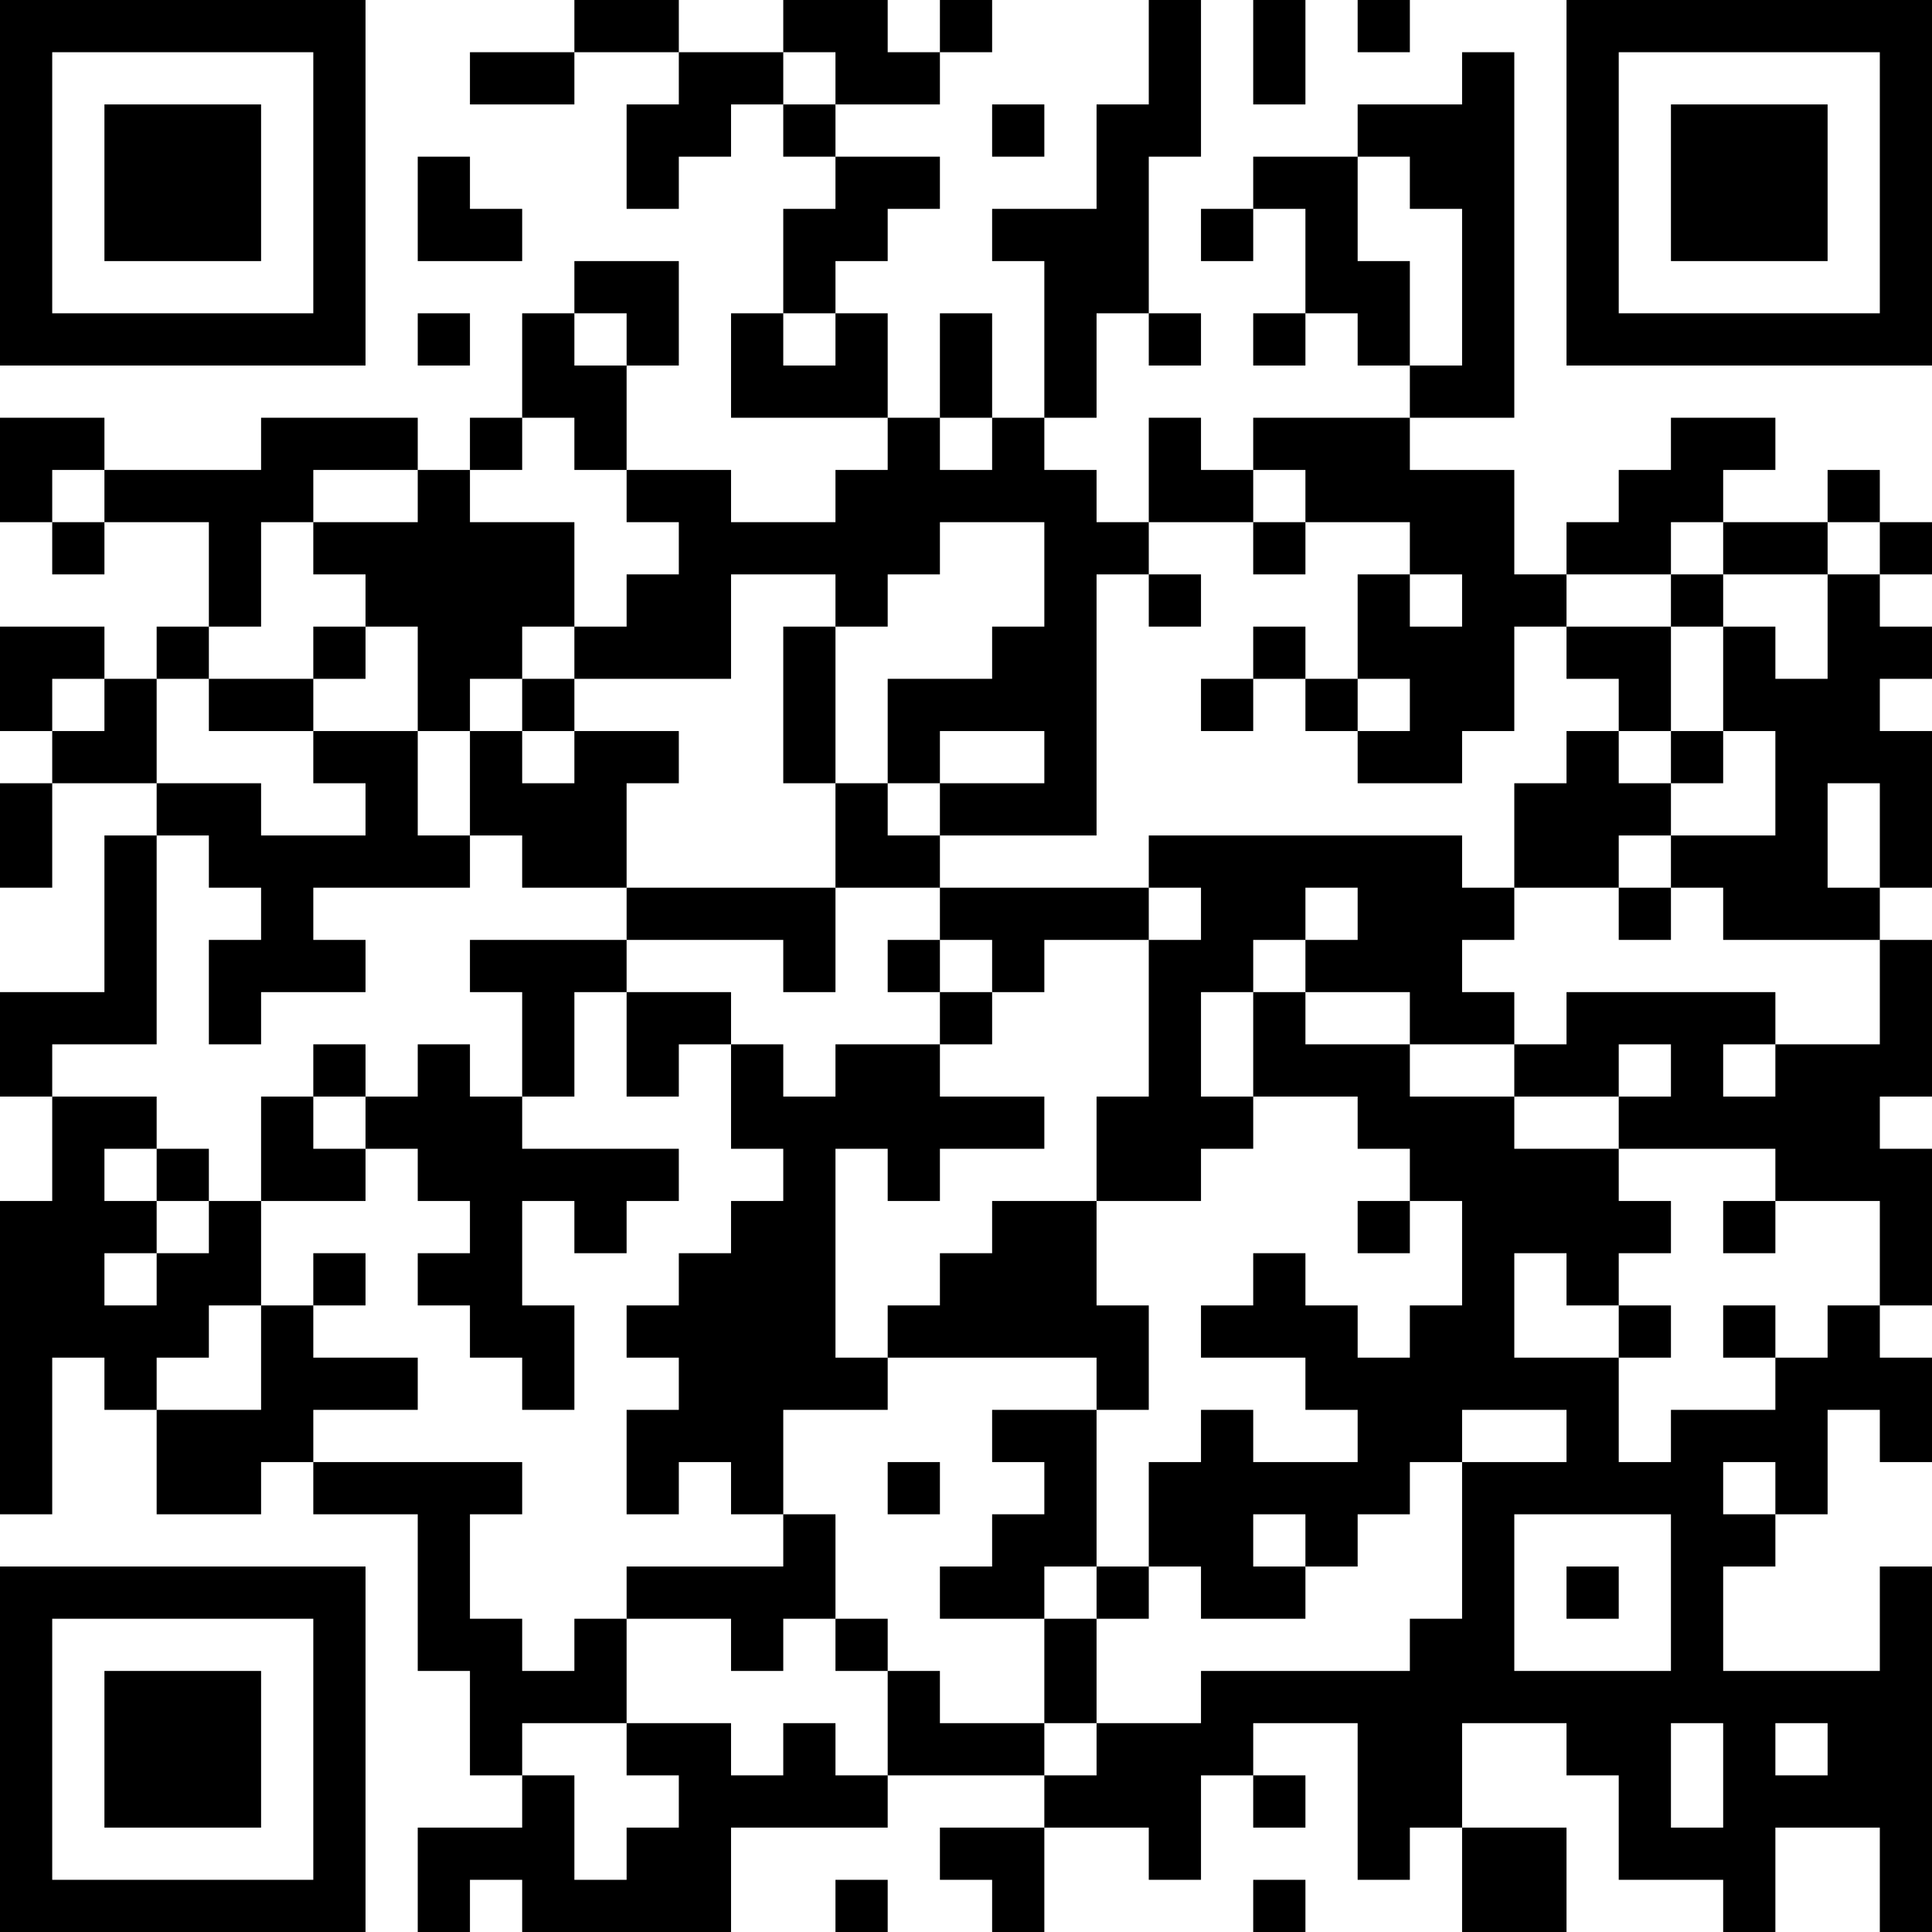 <?xml version="1.0" encoding="UTF-8"?>
<svg xmlns="http://www.w3.org/2000/svg" version="1.1" width="400" height="400" viewBox="0 0 400 400"><rect x="0" y="0" width="400" height="400" fill="#ffffff"/><g transform="scale(10.811)"><g transform="translate(0,0)"><path fill-rule="evenodd" d="M11 0L11 1L9 1L9 2L11 2L11 1L13 1L13 2L12 2L12 4L13 4L13 3L14 3L14 2L15 2L15 3L16 3L16 4L15 4L15 6L14 6L14 8L17 8L17 9L16 9L16 10L14 10L14 9L12 9L12 7L13 7L13 5L11 5L11 6L10 6L10 8L9 8L9 9L8 9L8 8L5 8L5 9L2 9L2 8L0 8L0 10L1 10L1 11L2 11L2 10L4 10L4 12L3 12L3 13L2 13L2 12L0 12L0 14L1 14L1 15L0 15L0 17L1 17L1 15L3 15L3 16L2 16L2 19L0 19L0 21L1 21L1 23L0 23L0 29L1 29L1 26L2 26L2 27L3 27L3 29L5 29L5 28L6 28L6 29L8 29L8 32L9 32L9 34L10 34L10 35L8 35L8 37L9 37L9 36L10 36L10 37L14 37L14 35L17 35L17 34L20 34L20 35L18 35L18 36L19 36L19 37L20 37L20 35L22 35L22 36L23 36L23 34L24 34L24 35L25 35L25 34L24 34L24 33L26 33L26 36L27 36L27 35L28 35L28 37L30 37L30 35L28 35L28 33L30 33L30 34L31 34L31 36L33 36L33 37L34 37L34 35L36 35L36 37L37 37L37 30L36 30L36 32L33 32L33 30L34 30L34 29L35 29L35 27L36 27L36 28L37 28L37 26L36 26L36 25L37 25L37 22L36 22L36 21L37 21L37 18L36 18L36 17L37 17L37 14L36 14L36 13L37 13L37 12L36 12L36 11L37 11L37 10L36 10L36 9L35 9L35 10L33 10L33 9L34 9L34 8L32 8L32 9L31 9L31 10L30 10L30 11L29 11L29 9L27 9L27 8L29 8L29 1L28 1L28 2L26 2L26 3L24 3L24 4L23 4L23 5L24 5L24 4L25 4L25 6L24 6L24 7L25 7L25 6L26 6L26 7L27 7L27 8L24 8L24 9L23 9L23 8L22 8L22 10L21 10L21 9L20 9L20 8L21 8L21 6L22 6L22 7L23 7L23 6L22 6L22 3L23 3L23 0L22 0L22 2L21 2L21 4L19 4L19 5L20 5L20 8L19 8L19 6L18 6L18 8L17 8L17 6L16 6L16 5L17 5L17 4L18 4L18 3L16 3L16 2L18 2L18 1L19 1L19 0L18 0L18 1L17 1L17 0L15 0L15 1L13 1L13 0ZM24 0L24 2L25 2L25 0ZM26 0L26 1L27 1L27 0ZM15 1L15 2L16 2L16 1ZM19 2L19 3L20 3L20 2ZM8 3L8 5L10 5L10 4L9 4L9 3ZM26 3L26 5L27 5L27 7L28 7L28 4L27 4L27 3ZM8 6L8 7L9 7L9 6ZM11 6L11 7L12 7L12 6ZM15 6L15 7L16 7L16 6ZM10 8L10 9L9 9L9 10L11 10L11 12L10 12L10 13L9 13L9 14L8 14L8 12L7 12L7 11L6 11L6 10L8 10L8 9L6 9L6 10L5 10L5 12L4 12L4 13L3 13L3 15L5 15L5 16L7 16L7 15L6 15L6 14L8 14L8 16L9 16L9 17L6 17L6 18L7 18L7 19L5 19L5 20L4 20L4 18L5 18L5 17L4 17L4 16L3 16L3 20L1 20L1 21L3 21L3 22L2 22L2 23L3 23L3 24L2 24L2 25L3 25L3 24L4 24L4 23L5 23L5 25L4 25L4 26L3 26L3 27L5 27L5 25L6 25L6 26L8 26L8 27L6 27L6 28L10 28L10 29L9 29L9 31L10 31L10 32L11 32L11 31L12 31L12 33L10 33L10 34L11 34L11 36L12 36L12 35L13 35L13 34L12 34L12 33L14 33L14 34L15 34L15 33L16 33L16 34L17 34L17 32L18 32L18 33L20 33L20 34L21 34L21 33L23 33L23 32L27 32L27 31L28 31L28 28L30 28L30 27L28 27L28 28L27 28L27 29L26 29L26 30L25 30L25 29L24 29L24 30L25 30L25 31L23 31L23 30L22 30L22 28L23 28L23 27L24 27L24 28L26 28L26 27L25 27L25 26L23 26L23 25L24 25L24 24L25 24L25 25L26 25L26 26L27 26L27 25L28 25L28 23L27 23L27 22L26 22L26 21L24 21L24 19L25 19L25 20L27 20L27 21L29 21L29 22L31 22L31 23L32 23L32 24L31 24L31 25L30 25L30 24L29 24L29 26L31 26L31 28L32 28L32 27L34 27L34 26L35 26L35 25L36 25L36 23L34 23L34 22L31 22L31 21L32 21L32 20L31 20L31 21L29 21L29 20L30 20L30 19L34 19L34 20L33 20L33 21L34 21L34 20L36 20L36 18L33 18L33 17L32 17L32 16L34 16L34 14L33 14L33 12L34 12L34 13L35 13L35 11L36 11L36 10L35 10L35 11L33 11L33 10L32 10L32 11L30 11L30 12L29 12L29 14L28 14L28 15L26 15L26 14L27 14L27 13L26 13L26 11L27 11L27 12L28 12L28 11L27 11L27 10L25 10L25 9L24 9L24 10L22 10L22 11L21 11L21 16L18 16L18 15L20 15L20 14L18 14L18 15L17 15L17 13L19 13L19 12L20 12L20 10L18 10L18 11L17 11L17 12L16 12L16 11L14 11L14 13L11 13L11 12L12 12L12 11L13 11L13 10L12 10L12 9L11 9L11 8ZM18 8L18 9L19 9L19 8ZM1 9L1 10L2 10L2 9ZM24 10L24 11L25 11L25 10ZM22 11L22 12L23 12L23 11ZM32 11L32 12L30 12L30 13L31 13L31 14L30 14L30 15L29 15L29 17L28 17L28 16L22 16L22 17L18 17L18 16L17 16L17 15L16 15L16 12L15 12L15 15L16 15L16 17L12 17L12 15L13 15L13 14L11 14L11 13L10 13L10 14L9 14L9 16L10 16L10 17L12 17L12 18L9 18L9 19L10 19L10 21L9 21L9 20L8 20L8 21L7 21L7 20L6 20L6 21L5 21L5 23L7 23L7 22L8 22L8 23L9 23L9 24L8 24L8 25L9 25L9 26L10 26L10 27L11 27L11 25L10 25L10 23L11 23L11 24L12 24L12 23L13 23L13 22L10 22L10 21L11 21L11 19L12 19L12 21L13 21L13 20L14 20L14 22L15 22L15 23L14 23L14 24L13 24L13 25L12 25L12 26L13 26L13 27L12 27L12 29L13 29L13 28L14 28L14 29L15 29L15 30L12 30L12 31L14 31L14 32L15 32L15 31L16 31L16 32L17 32L17 31L16 31L16 29L15 29L15 27L17 27L17 26L21 26L21 27L19 27L19 28L20 28L20 29L19 29L19 30L18 30L18 31L20 31L20 33L21 33L21 31L22 31L22 30L21 30L21 27L22 27L22 25L21 25L21 23L23 23L23 22L24 22L24 21L23 21L23 19L24 19L24 18L25 18L25 19L27 19L27 20L29 20L29 19L28 19L28 18L29 18L29 17L31 17L31 18L32 18L32 17L31 17L31 16L32 16L32 15L33 15L33 14L32 14L32 12L33 12L33 11ZM6 12L6 13L4 13L4 14L6 14L6 13L7 13L7 12ZM24 12L24 13L23 13L23 14L24 14L24 13L25 13L25 14L26 14L26 13L25 13L25 12ZM1 13L1 14L2 14L2 13ZM10 14L10 15L11 15L11 14ZM31 14L31 15L32 15L32 14ZM35 15L35 17L36 17L36 15ZM16 17L16 19L15 19L15 18L12 18L12 19L14 19L14 20L15 20L15 21L16 21L16 20L18 20L18 21L20 21L20 22L18 22L18 23L17 23L17 22L16 22L16 26L17 26L17 25L18 25L18 24L19 24L19 23L21 23L21 21L22 21L22 18L23 18L23 17L22 17L22 18L20 18L20 19L19 19L19 18L18 18L18 17ZM25 17L25 18L26 18L26 17ZM17 18L17 19L18 19L18 20L19 20L19 19L18 19L18 18ZM6 21L6 22L7 22L7 21ZM3 22L3 23L4 23L4 22ZM26 23L26 24L27 24L27 23ZM33 23L33 24L34 24L34 23ZM6 24L6 25L7 25L7 24ZM31 25L31 26L32 26L32 25ZM33 25L33 26L34 26L34 25ZM17 28L17 29L18 29L18 28ZM33 28L33 29L34 29L34 28ZM29 29L29 32L32 32L32 29ZM20 30L20 31L21 31L21 30ZM30 30L30 31L31 31L31 30ZM32 33L32 35L33 35L33 33ZM34 33L34 34L35 34L35 33ZM16 36L16 37L17 37L17 36ZM24 36L24 37L25 37L25 36ZM0 0L0 7L7 7L7 0ZM1 1L1 6L6 6L6 1ZM2 2L2 5L5 5L5 2ZM30 0L30 7L37 7L37 0ZM31 1L31 6L36 6L36 1ZM32 2L32 5L35 5L35 2ZM0 30L0 37L7 37L7 30ZM1 31L1 36L6 36L6 31ZM2 32L2 35L5 35L5 32Z" fill="#000000"/></g></g></svg>
